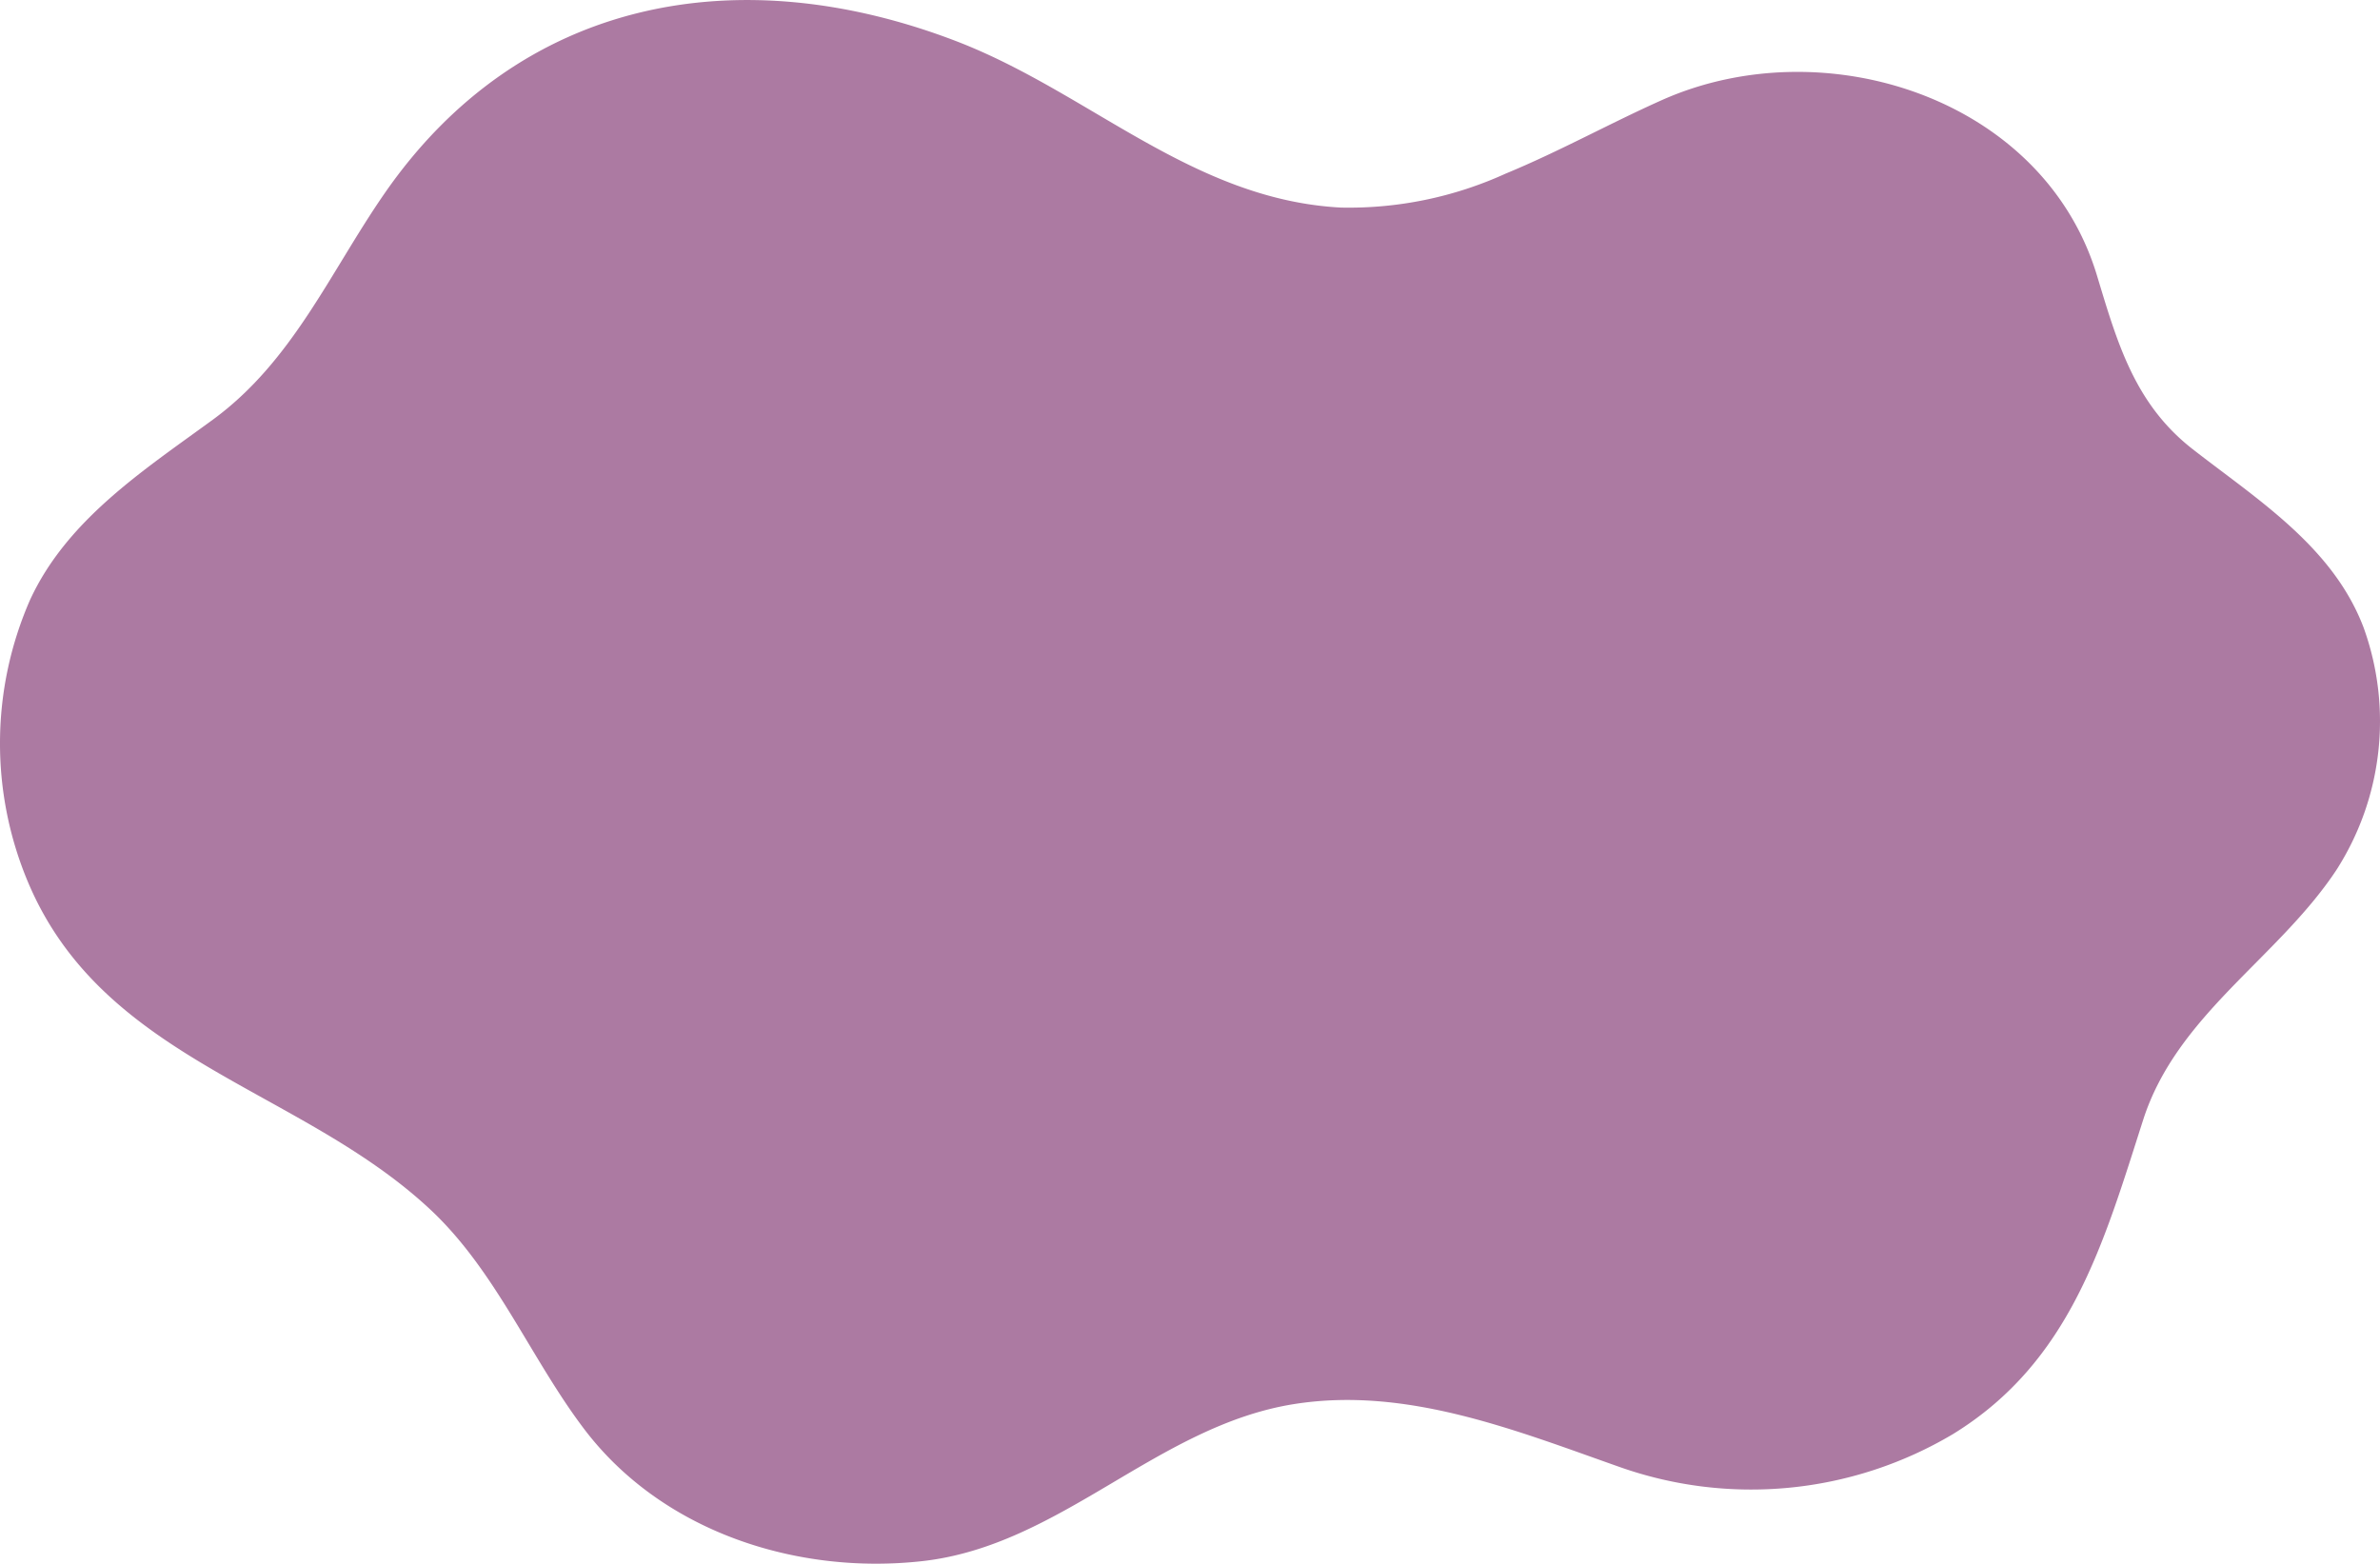 <svg xmlns="http://www.w3.org/2000/svg" width="151.947" height="99.839" viewBox="0 0 151.947 99.839"><defs><style>.a{fill:#ac7aa2;}</style></defs><path class="a" d="M1211.281,1498.03a24.132,24.132,0,0,1-10.527,2.169c-9.482-.509-16.044-7.356-24.552-10.625-13.809-5.3-27.824-2.836-36.522,9.757-3.484,5.044-5.844,10.686-10.949,14.418-4.405,3.222-9.292,6.369-11.66,11.5a22.835,22.835,0,0,0-.135,18.008c4.808,11.425,17.331,13.129,25.663,20.891,4.21,3.922,6.417,9.508,9.843,14.032,4.977,6.569,13.569,9.331,21.577,8.444,8.869-.983,15-8.641,23.757-10.03,7.136-1.132,14.057,1.645,20.656,3.974a25.212,25.212,0,0,0,21.4-2.054c7.512-4.615,9.613-12.163,12.146-20.061,2.152-6.707,8.585-10.306,12.325-15.938a17.6,17.6,0,0,0,1.754-15.488c-1.951-5.158-6.754-8.161-10.913-11.4-3.717-2.893-4.821-6.819-6.118-11.105-3.431-11.326-17.4-15.811-27.773-11.185-3.27,1.459-6.562,3.285-9.966,4.691" transform="translate(-1115.153 -1486.946)"/></svg>